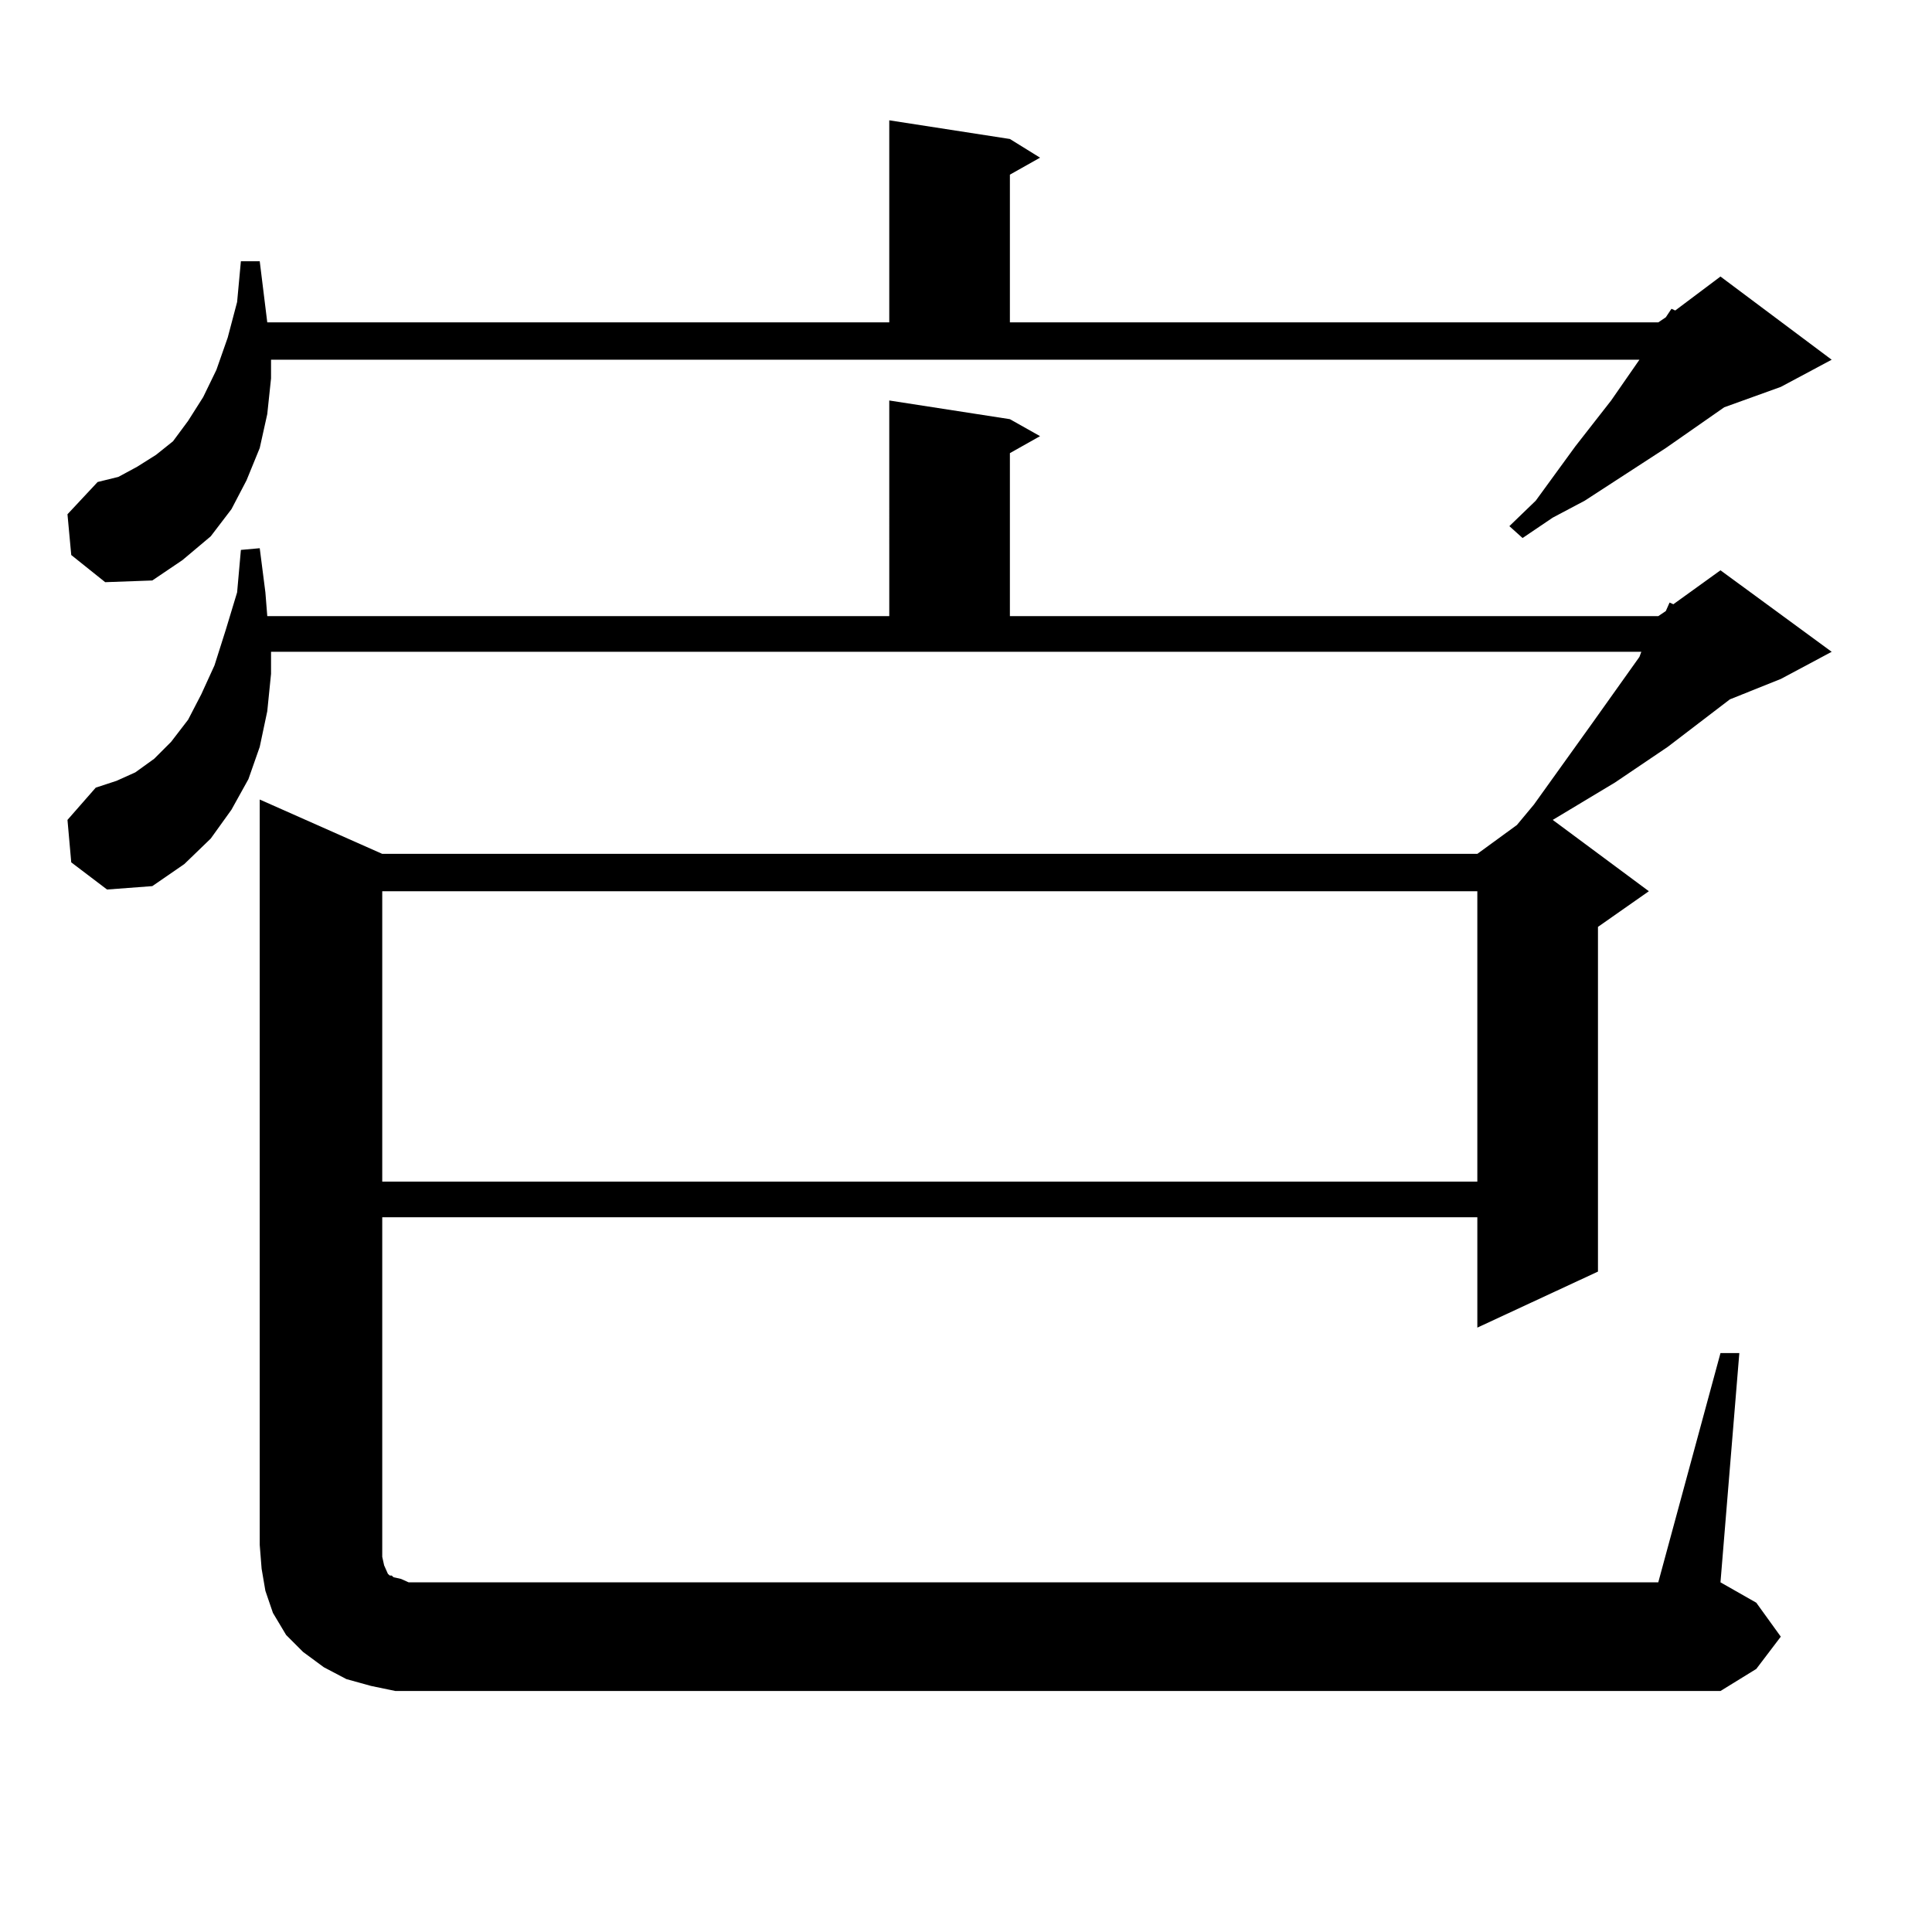 <?xml version="1.0" encoding="utf-8"?>
<!-- Generator: Adobe Illustrator 16.0.0, SVG Export Plug-In . SVG Version: 6.00 Build 0)  -->
<!DOCTYPE svg PUBLIC "-//W3C//DTD SVG 1.1//EN" "http://www.w3.org/Graphics/SVG/1.1/DTD/svg11.dtd">
<svg version="1.1" id="图层_1" xmlns="http://www.w3.org/2000/svg" xmlns:xlink="http://www.w3.org/1999/xlink" x="0px" y="0px"
	 width="1000px" height="1000px" viewBox="0 0 1000 1000" enable-background="new 0 0 1000 1000" xml:space="preserve">
<path d="M140.289,195.867l-1.951,18.457l-3.902,17.578l-6.829,16.699l-7.805,14.941l-10.731,14.063L94.437,289.91l-15.609,10.547
	l-24.39,0.879l-17.561-14.063l-1.951-21.094l15.609-16.699l10.731-2.637l9.756-5.273l9.756-6.152l8.78-7.031l7.805-10.547
	l7.805-12.305l6.829-14.063l5.854-16.699l4.878-18.457l1.951-21.094h9.756l3.902,31.641h321.943V62.273l62.438,9.668l15.609,9.668
	l-15.609,8.789v76.465H858.32l3.902-2.637l2.927-4.395l1.951,0.879l23.414-17.578l57.56,43.066l-26.341,14.063l-29.268,10.547
	l-30.243,21.094l-41.95,27.246l-16.585,8.789l-15.609,10.547l-6.829-6.152l13.658-13.184l20.487-28.125l18.536-23.73l14.634-21.094
	H140.289V195.867z M890.515,700.359h9.756l-9.756,118.652l18.536,10.547l12.683,17.578l-12.683,16.699l-18.536,11.426H218.336
	h-13.658l-12.683-2.637l-12.683-3.516l-11.707-6.152l-10.731-7.91l-8.78-8.789l-6.829-11.426l-3.902-11.426l-1.951-11.426
	l-0.976-12.305v-385.84l63.413,28.125h566.815l20.487-14.941l8.78-10.547l30.243-42.188l24.39-34.277l0.976-2.637H140.289v11.426
	l-1.951,19.336l-3.902,18.457l-5.854,16.699l-8.78,15.82l-10.731,14.941l-13.658,13.184L78.827,458.66l-23.414,1.758l-18.536-14.063
	l-1.951-21.973l14.634-16.699l10.731-3.516l9.756-4.395l9.756-7.031l8.78-8.789l8.78-11.426l6.829-13.184l6.829-14.941l5.854-18.457
	l5.854-19.336l1.951-21.973l9.756-0.879l2.927,22.852l0.976,12.305h321.943V207.293l62.438,9.668l15.609,8.789l-15.609,8.789v84.375
	H858.32l3.902-2.637l1.951-4.395l1.951,0.879l24.39-17.578l57.56,42.188l-26.341,14.063l-26.341,10.547l-32.194,24.609
	l-27.316,18.457l-32.194,19.336l49.755,36.914l-26.341,18.457v178.418l-62.438,29.004v-57.129H197.849v175.781l0.976,4.395
	l1.951,4.395l0.976,0.879h0.976l0.976,0.879l3.902,0.879l3.902,1.758H858.32L890.515,700.359z M197.849,461.297V611.59h566.815
	V461.297H197.849z"/>
</svg>
